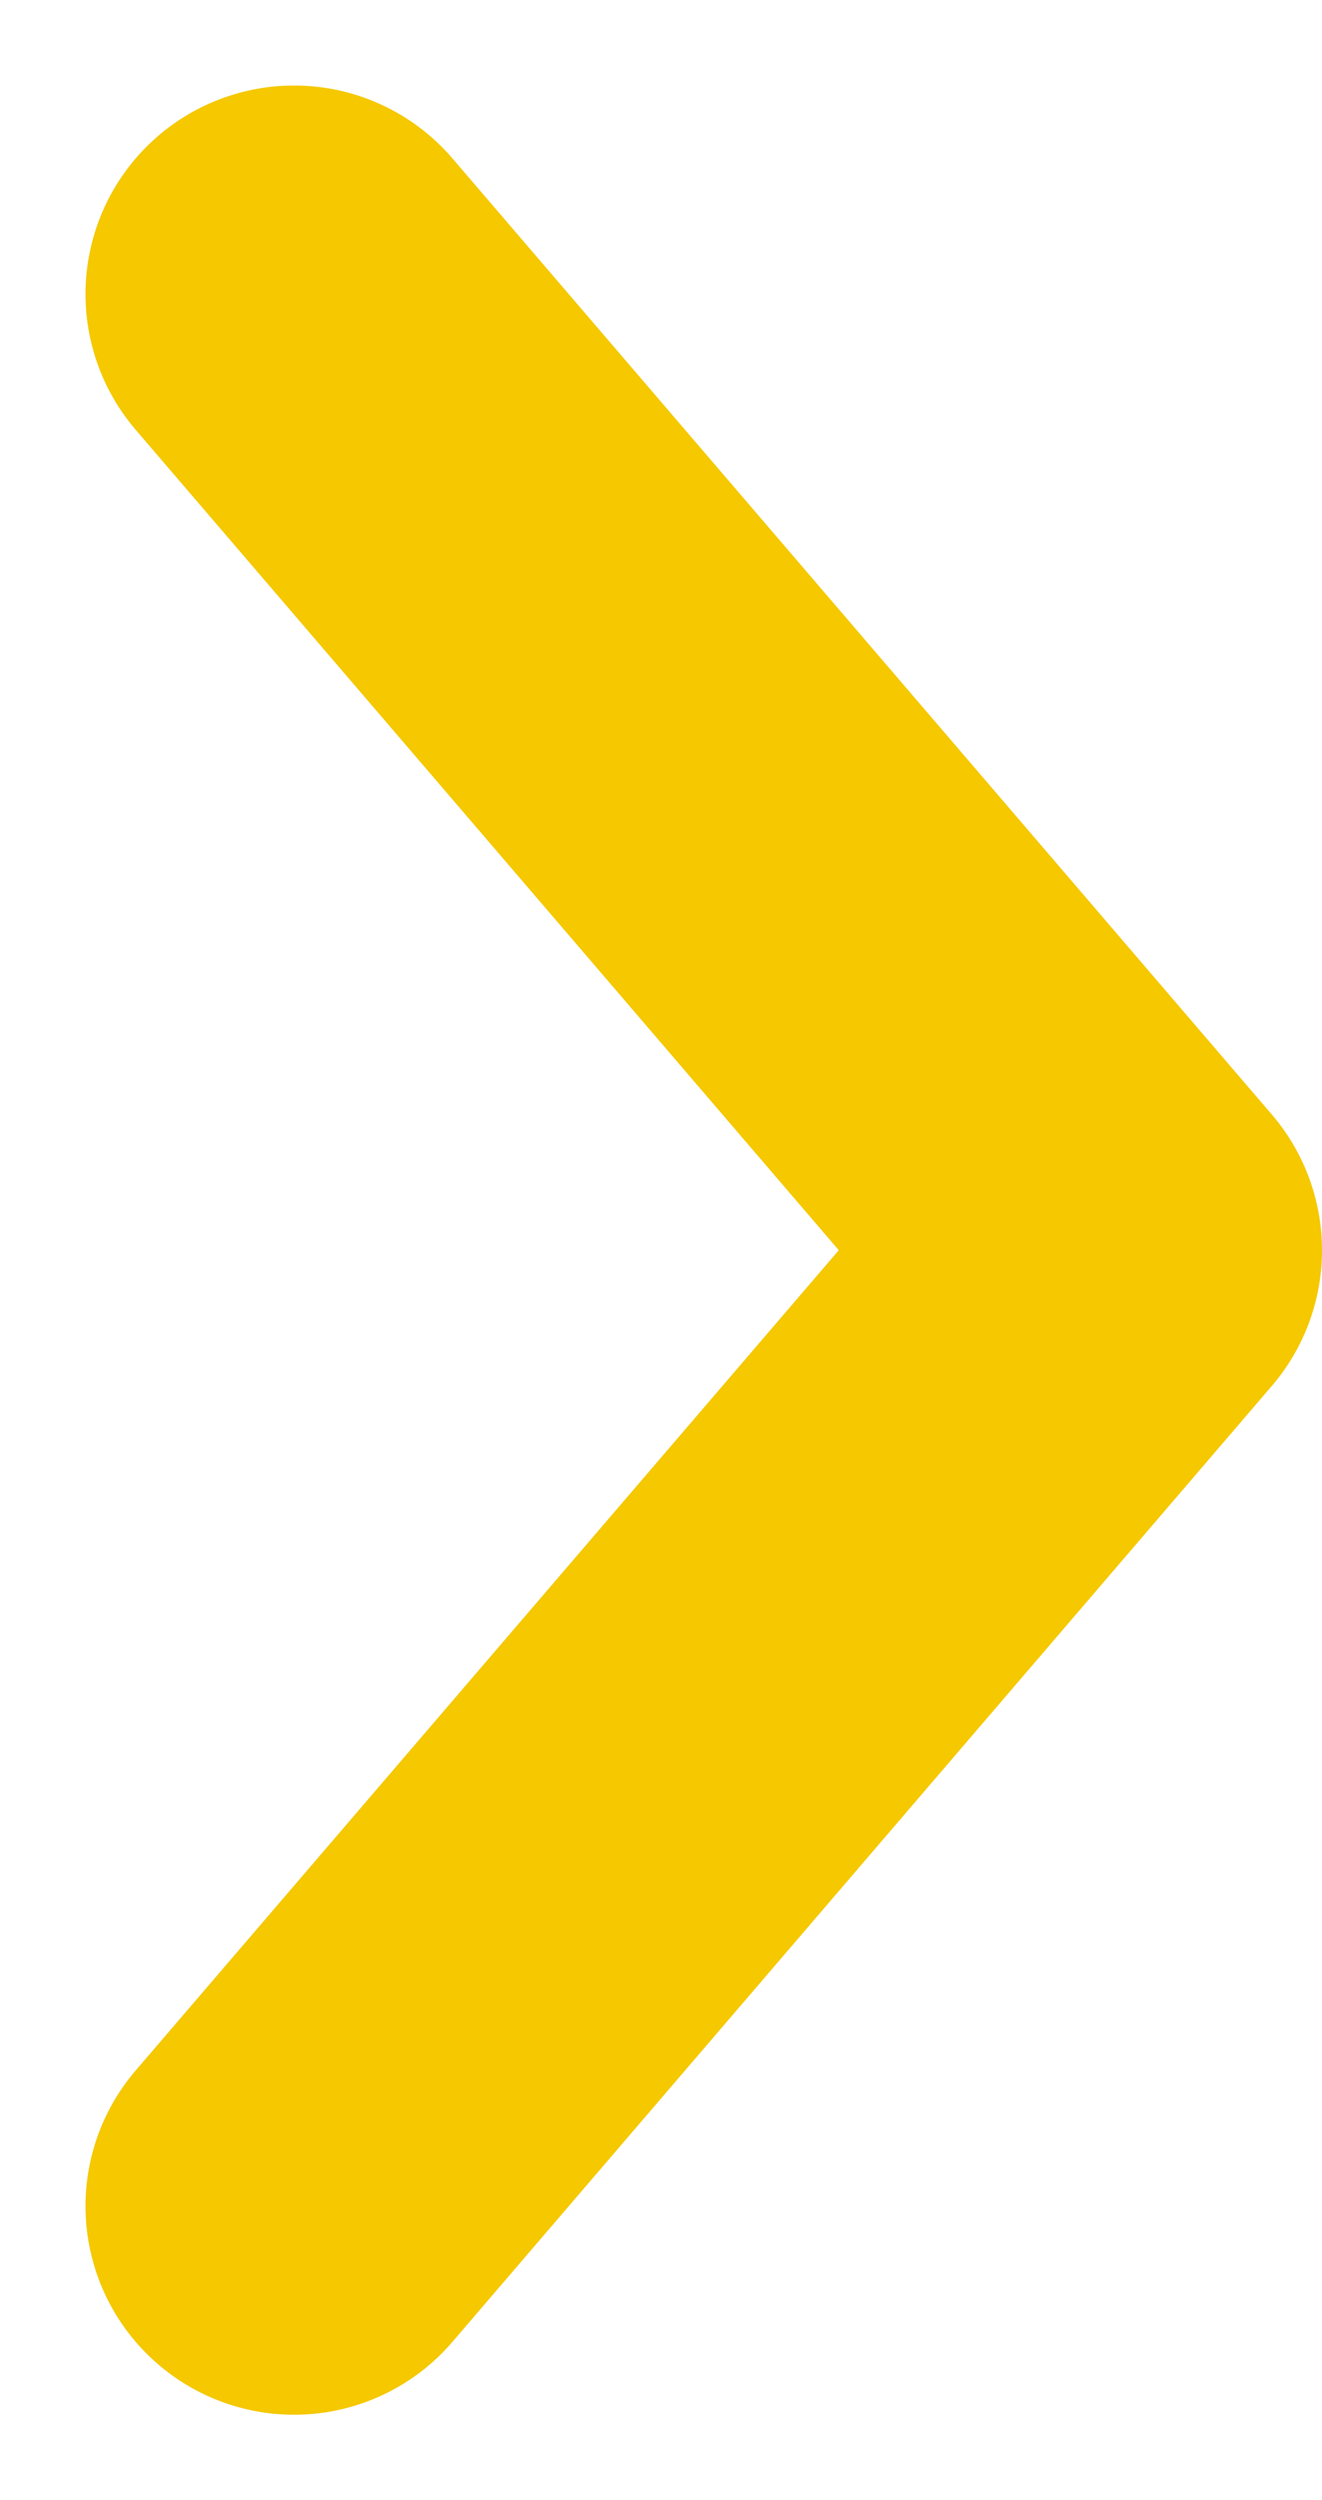 <svg xmlns="http://www.w3.org/2000/svg" width="6.339" height="11.987" viewBox="0 0 6.339 11.987"><defs><style>.a{fill:none;stroke:#f5c800;stroke-linecap:round;stroke-linejoin:round;stroke-width:2px;}</style></defs><path class="a" d="M9.167,0,4.583,3.929,0,0" transform="translate(1.41 10.577) rotate(-90)"/></svg>